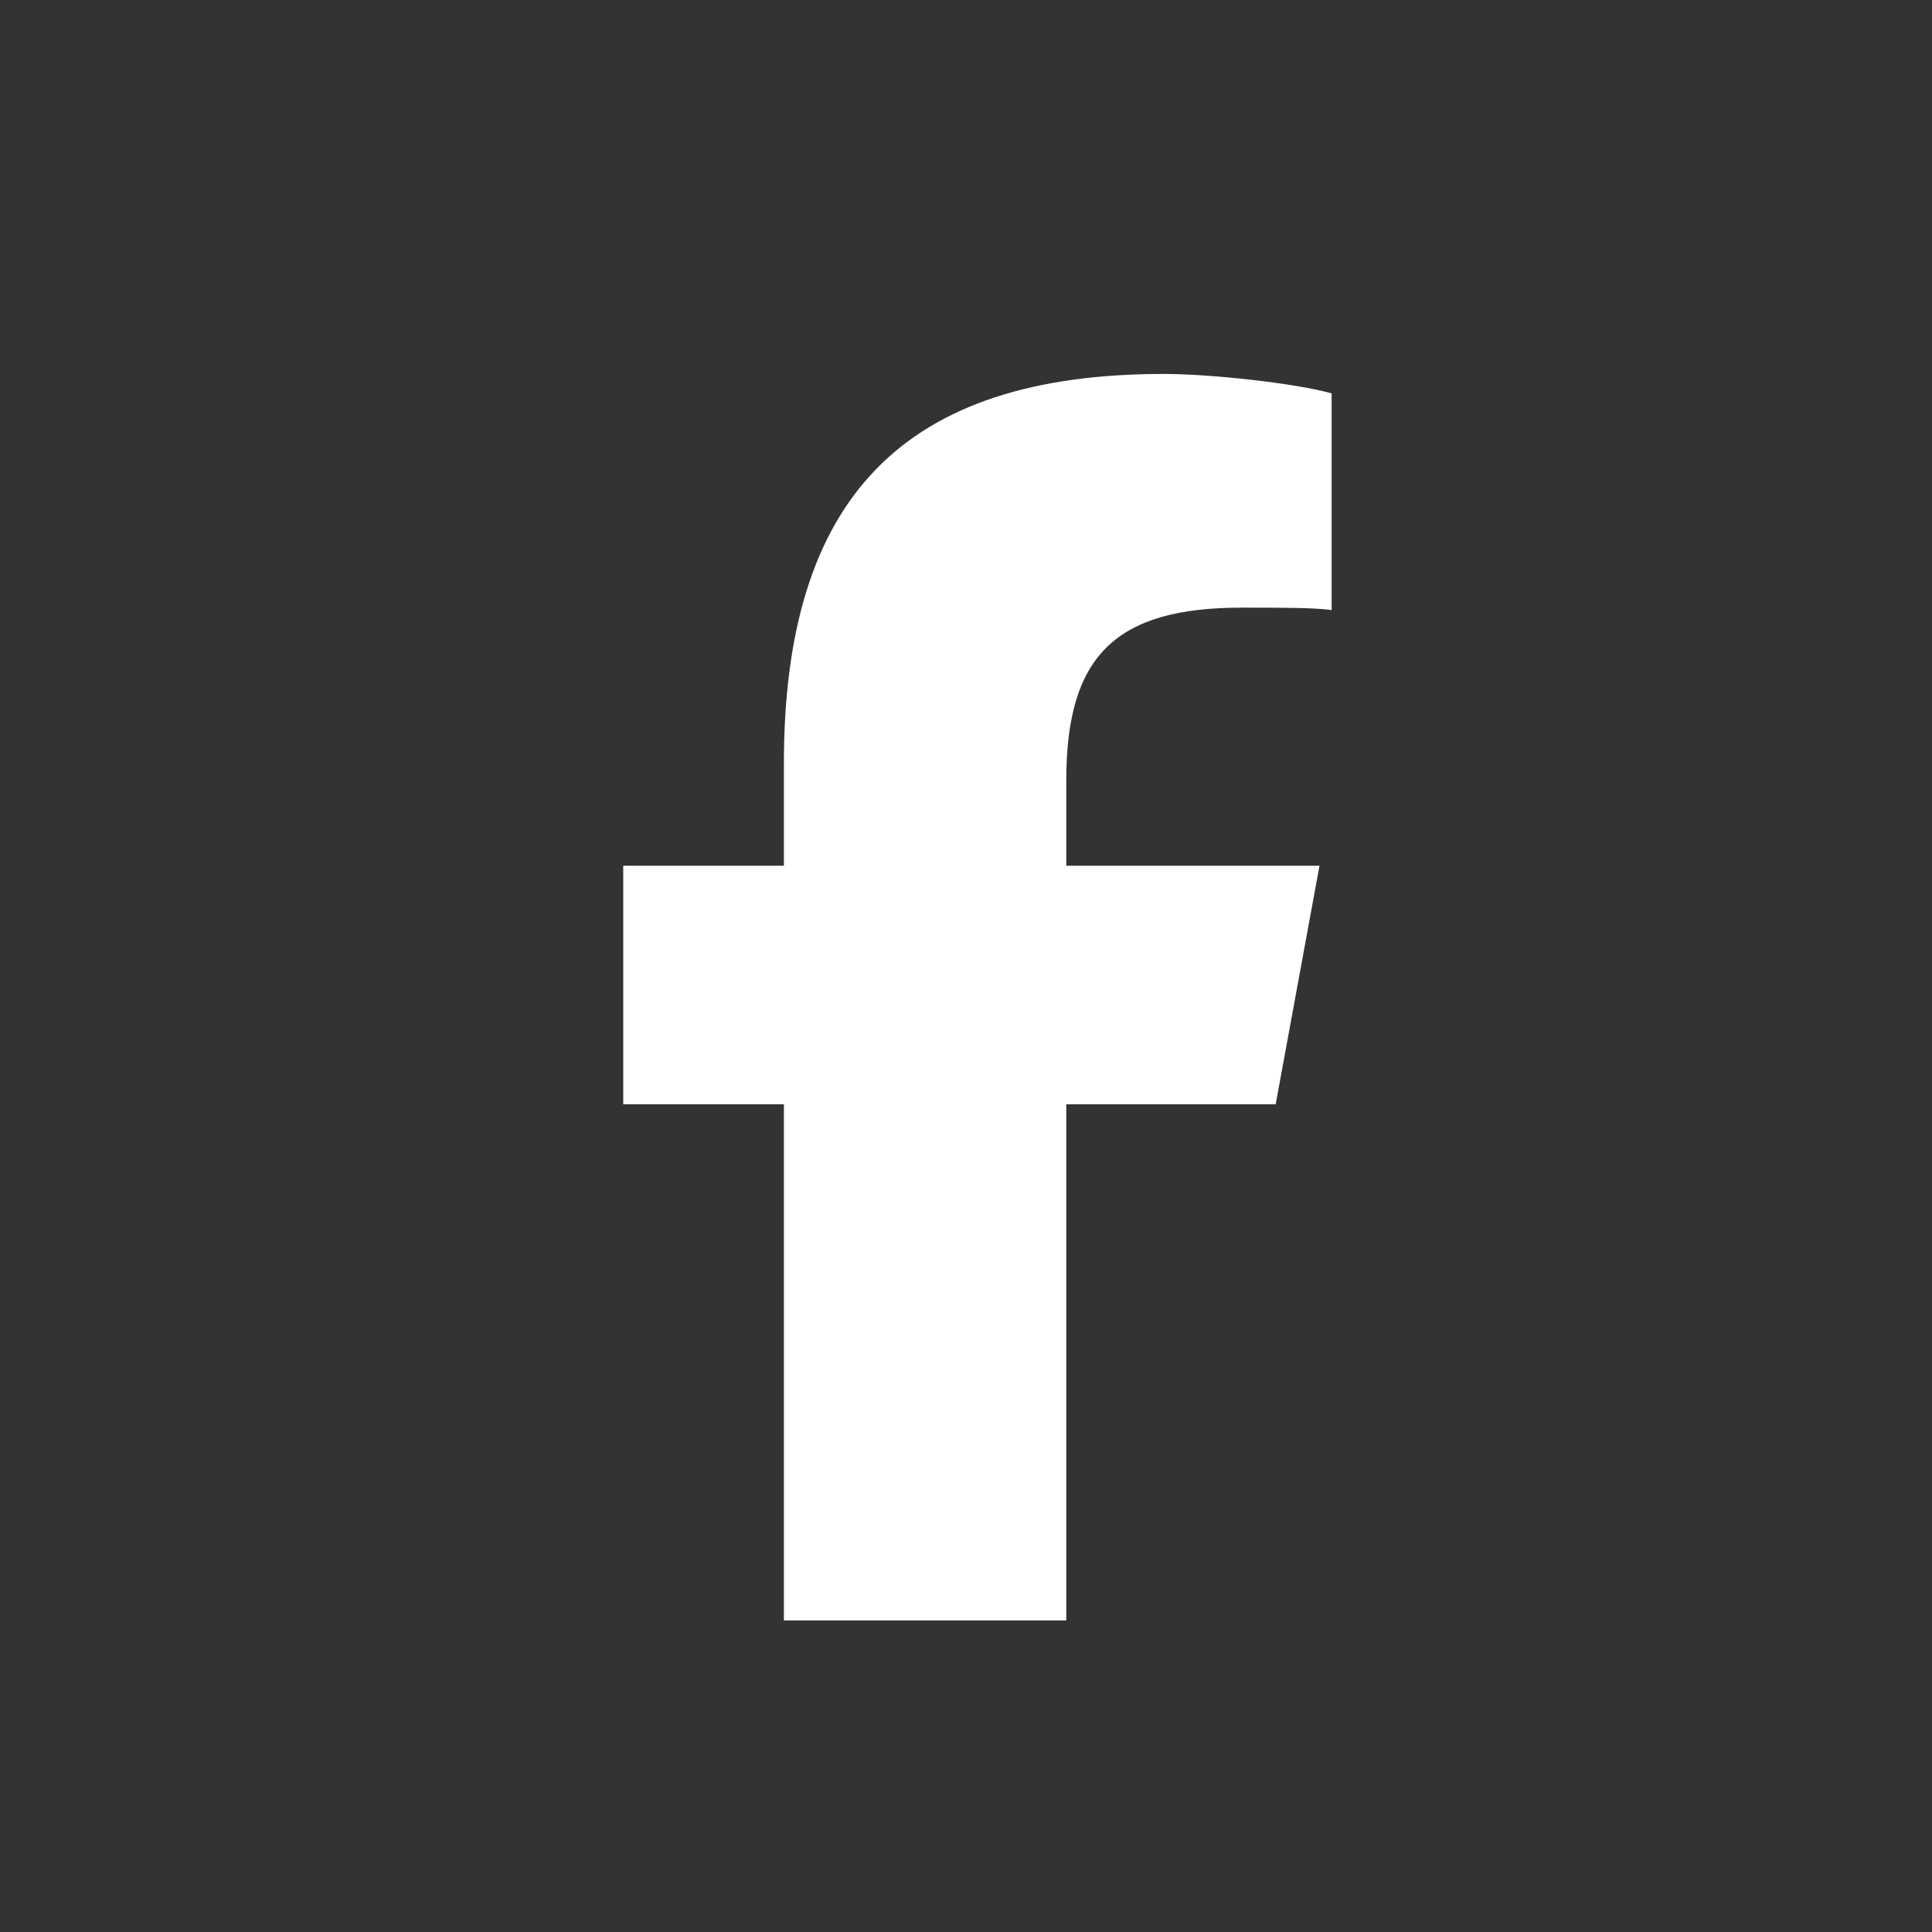 <svg width="31" height="31" viewBox="0 0 31 31" fill="none" xmlns="http://www.w3.org/2000/svg">
<rect x="0" y="0" width="31" height="31" fill="#333333" stroke="none"/>
<path d="M12.578 17.719H10V13.891H12.578V12.25C12.578 7.992 14.492 6 18.672 6C19.453 6 20.82 6.156 21.367 6.312V9.789C21.094 9.75 20.586 9.75 19.922 9.75C17.891 9.75 17.109 10.531 17.109 12.523V13.891H21.172L20.469 17.719H17.109V26H12.578V17.719Z" fill="white"/>
</svg>
